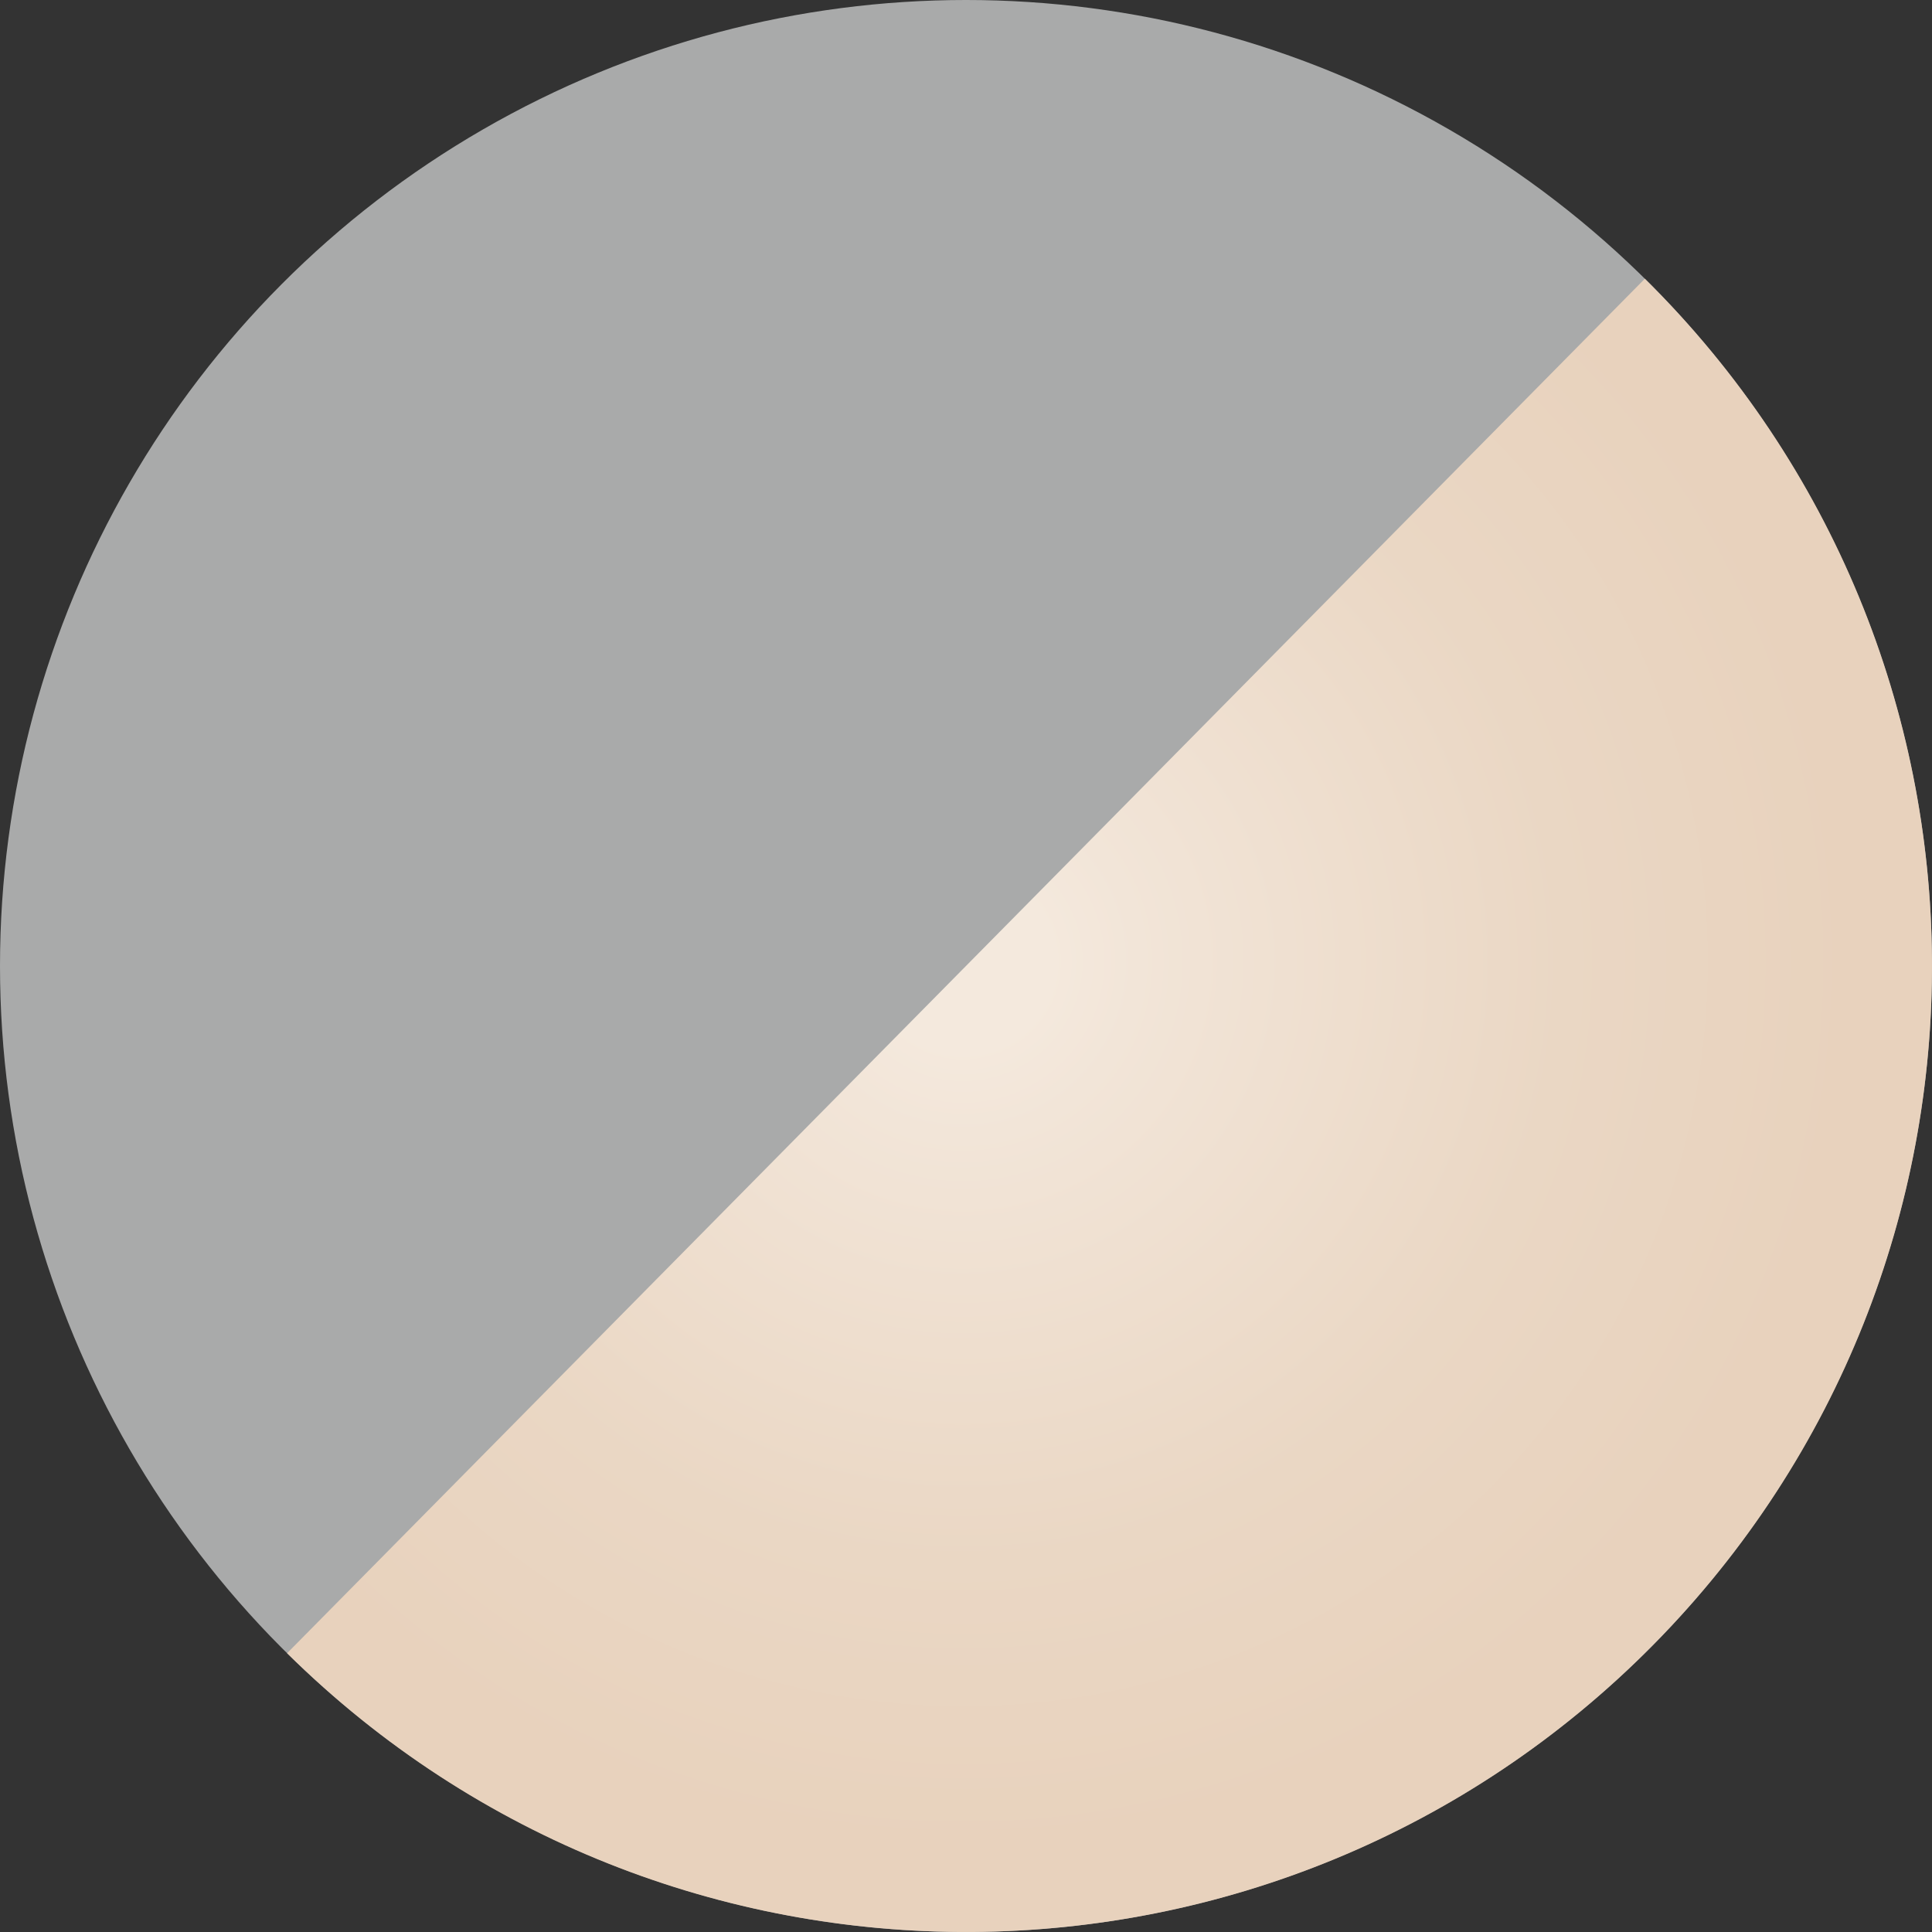 <?xml version="1.0" encoding="UTF-8"?> <svg xmlns="http://www.w3.org/2000/svg" xmlns:xlink="http://www.w3.org/1999/xlink" id="uuid-733c9377-7a82-45fa-be5f-c96bd386555d" width="30" height="30" viewBox="0 0 30 30"><rect x="0" y="0" width="30" height="30" fill="#333333" stroke="none"/><defs><style>.uuid-51c80e9a-b8c9-4906-9002-7b73b6a94b78{fill:url(#uuid-f37affbe-3420-49ee-bb25-f484c5e6cb98);}.uuid-54e35185-6c2c-45bf-9c18-66e9bdd362b3{fill:#a9aaaa;}</style><radialGradient id="uuid-f37affbe-3420-49ee-bb25-f484c5e6cb98" cx="4352.968" cy="-2186.042" fx="4352.968" fy="-2186.042" r="10" gradientTransform="translate(-2240.898 6964.595) rotate(-45.351) scale(1.5)" gradientUnits="userSpaceOnUse"><stop offset=".09" stop-color="#f4e9dd"></stop><stop offset=".18" stop-color="#f2e5d8"></stop><stop offset=".621" stop-color="#ead7c4"></stop><stop offset=".92" stop-color="#e8d2bd"></stop></radialGradient></defs><g id="uuid-75ae157d-3fa7-4e60-bb33-b95fd14e9100"><g><circle class="uuid-54e35185-6c2c-45bf-9c18-66e9bdd362b3" cx="15" cy="15" r="15"></circle><path class="uuid-51c80e9a-b8c9-4906-9002-7b73b6a94b78" d="M4.458,25.671c5.894,5.822,15.391,5.764,21.213-.13,5.822-5.894,5.764-15.391-.13-21.213L4.458,25.671Z"></path></g></g></svg> 